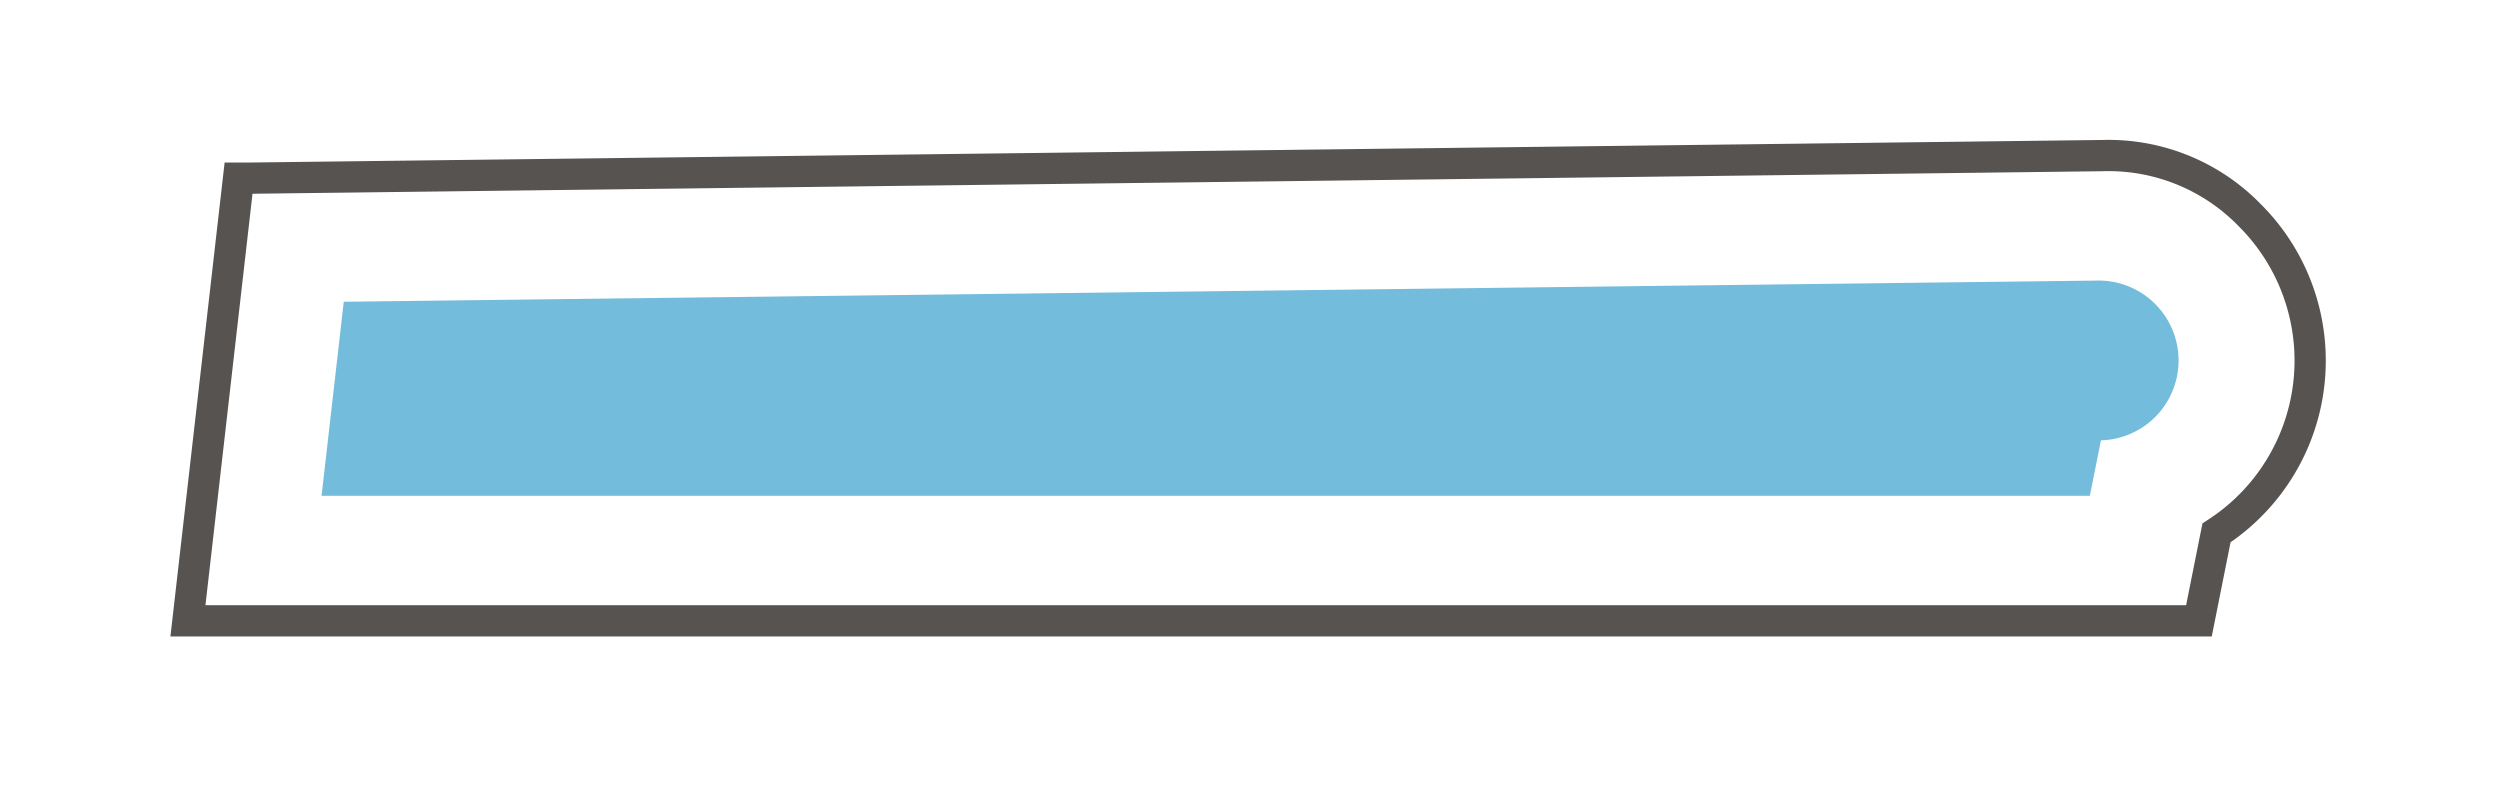 <?xml version="1.0"?>
<svg xmlns="http://www.w3.org/2000/svg" id="fkb" viewBox="0 0 80 26" width="880" height="286">
<style type="text/css">
	#flaeche{fill:#73bcdc;}
	#flaeche:hover{fill:#174D67; cursor: pointer;}
</style>
  <title>fkb</title>
  <g id="stein_ai">
    <path id="rahmen" d="M70.366,19.866H6.014L7.634,5.7l.441,0L67.29,4.979a6.3,6.3,0,0,1,4.687,1.892,6.568,6.568,0,0,1-1.049,10.181Z" style="fill: none;stroke: #565351;stroke-miterlimit: 10"/>
    <path id="flaeche" d="M69.714,11.534a2.557,2.557,0,0,0-2.588-2.556L11,9.656l-.71,6.209H66.875l.355-1.774h0v0A2.555,2.555,0,0,0,69.714,11.534Z"/>
  </g>
</svg>
